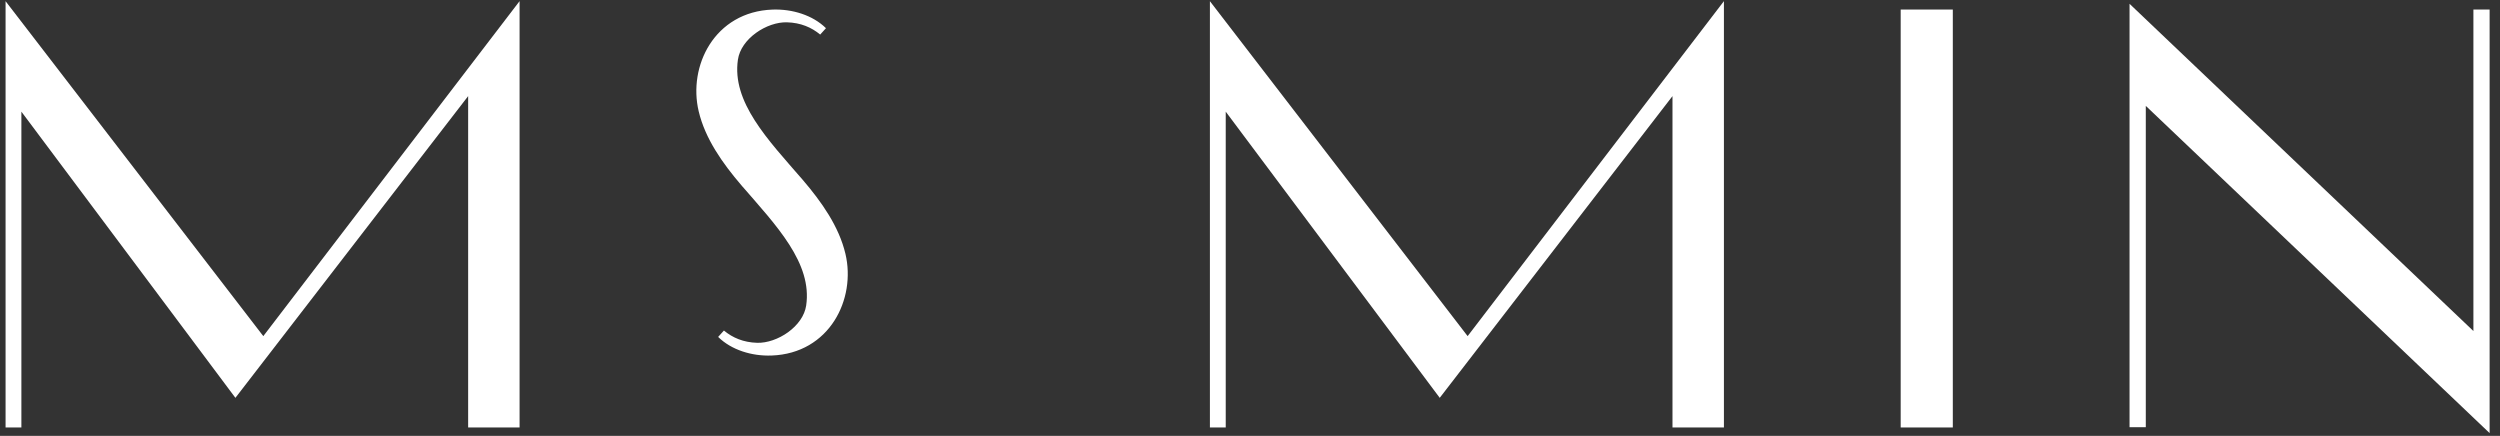 <?xml version="1.0" encoding="utf-8"?>
<!-- Generator: Adobe Illustrator 16.0.0, SVG Export Plug-In . SVG Version: 6.00 Build 0)  -->
<!DOCTYPE svg PUBLIC "-//W3C//DTD SVG 1.1//EN" "http://www.w3.org/Graphics/SVG/1.1/DTD/svg11.dtd">
<svg version="1.1" id="图层_1" xmlns="http://www.w3.org/2000/svg" xmlns:xlink="http://www.w3.org/1999/xlink" x="0px" y="0px"
	 width="290px" height="50.559px" viewBox="0 0 290 50.559" enable-background="new 0 0 290 50.559" xml:space="preserve">
<rect x="0" y="0" width="290" height="50.559" fill="#333333" stroke="none"/>
<g>
	<polygon fill="#FFFFFF" stroke="#FFFFFF" stroke-miterlimit="10" points="287.415,1.607 287.415,39.675 287.135,39.31 
		287.135,39.298 247.527,1.607 247.527,2.886 247.527,9.849 247.527,49.055 248.412,49.055 248.412,11.004 248.689,11.369 
		248.689,11.38 288.296,49.074 288.296,40.83 288.296,1.607 	"/>
	<polygon fill="#FFFFFF" stroke="#FFFFFF" stroke-miterlimit="10" points="30.544,39.812 1.146,1.607 1.146,49.088 1.981,49.088 
		1.981,11.448 27.313,45.322 54.805,9.683 54.805,49.088 59.771,49.088 59.771,1.608 	"/>
	<polygon fill="#FFFFFF" stroke="#FFFFFF" stroke-miterlimit="10" points="170.246,39.812 140.849,1.607 140.849,49.088 
		141.685,49.088 141.685,11.448 167.016,45.322 194.508,9.683 194.508,49.088 199.475,49.088 199.475,1.608 	"/>
	<rect x="220.979" y="1.607" fill="#FFFFFF" stroke="#FFFFFF" stroke-miterlimit="10" width="5.047" height="47.48"/>
	<path fill="#FFFFFF" stroke="#FFFFFF" stroke-miterlimit="10" d="M97.583,29.555c-0.726-3.061-2.662-5.813-4.854-8.38h-0.004
		c-3.991-4.615-8.384-9.106-7.622-14.327c0.399-2.734,3.648-4.827,6.187-4.76c1.724,0.047,3.092,0.639,4.171,1.538
		c-1.42-1.396-3.636-2.094-5.836-2.014c-6.368,0.232-9.276,6.199-8.091,11.186c0.725,3.062,2.661,5.813,4.852,8.379h0.003
		c3.993,4.616,8.385,9.109,7.623,14.328c-0.399,2.734-3.648,4.829-6.188,4.761c-1.724-0.047-3.091-0.641-4.169-1.539
		c1.42,1.396,3.634,2.096,5.835,2.015C95.86,40.51,98.766,34.541,97.583,29.555z"/>
</g>
</svg>
